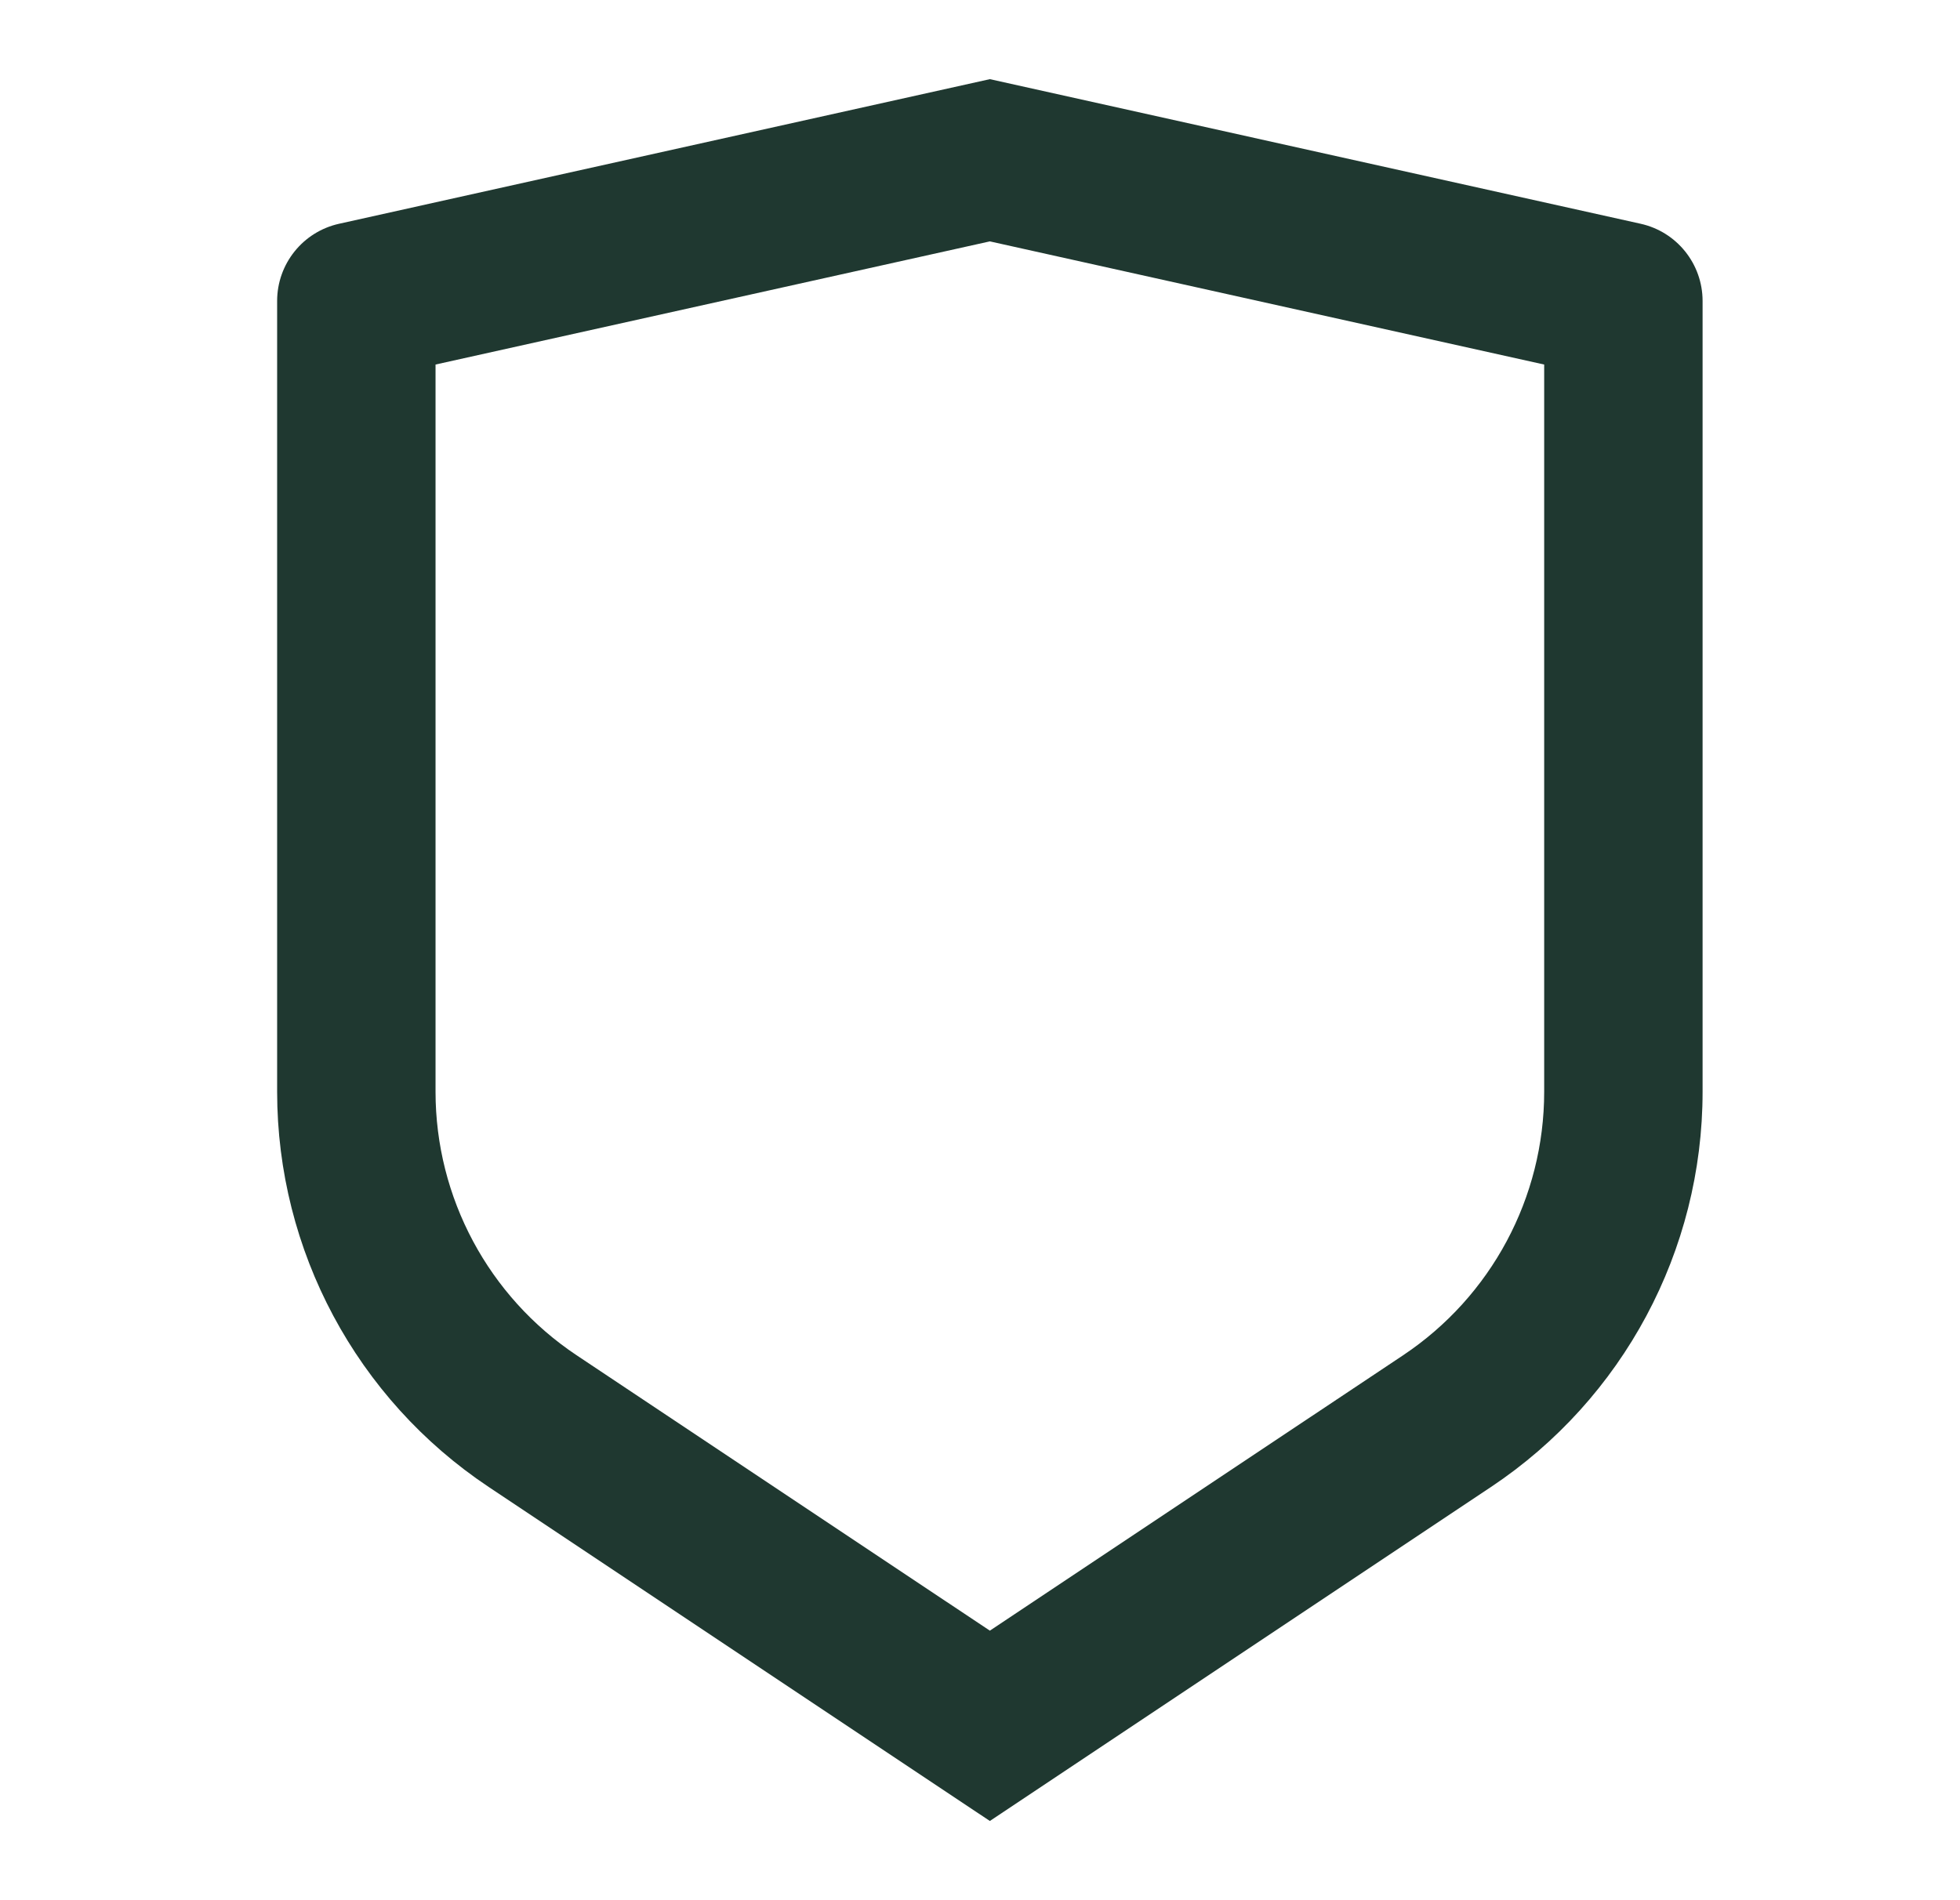 <svg xmlns="http://www.w3.org/2000/svg" width="33" height="32" viewBox="0 0 33 32" fill="none">
<path d="M5.71 3.768L16.666 1.333L27.622 3.768C28.232 3.903 28.666 4.444 28.666 5.069V18.385C28.666 21.06 27.329 23.558 25.104 25.041L16.666 30.666L8.228 25.041C6.003 23.558 4.666 21.06 4.666 18.385V5.069C4.666 4.444 5.1 3.903 5.71 3.768ZM7.333 6.139V18.385C7.333 20.168 8.224 21.833 9.708 22.823L16.666 27.461L23.624 22.823C25.108 21.833 25.999 20.168 25.999 18.385V6.139L16.666 4.065L7.333 6.139Z" fill="#1f3830"/>
</svg>